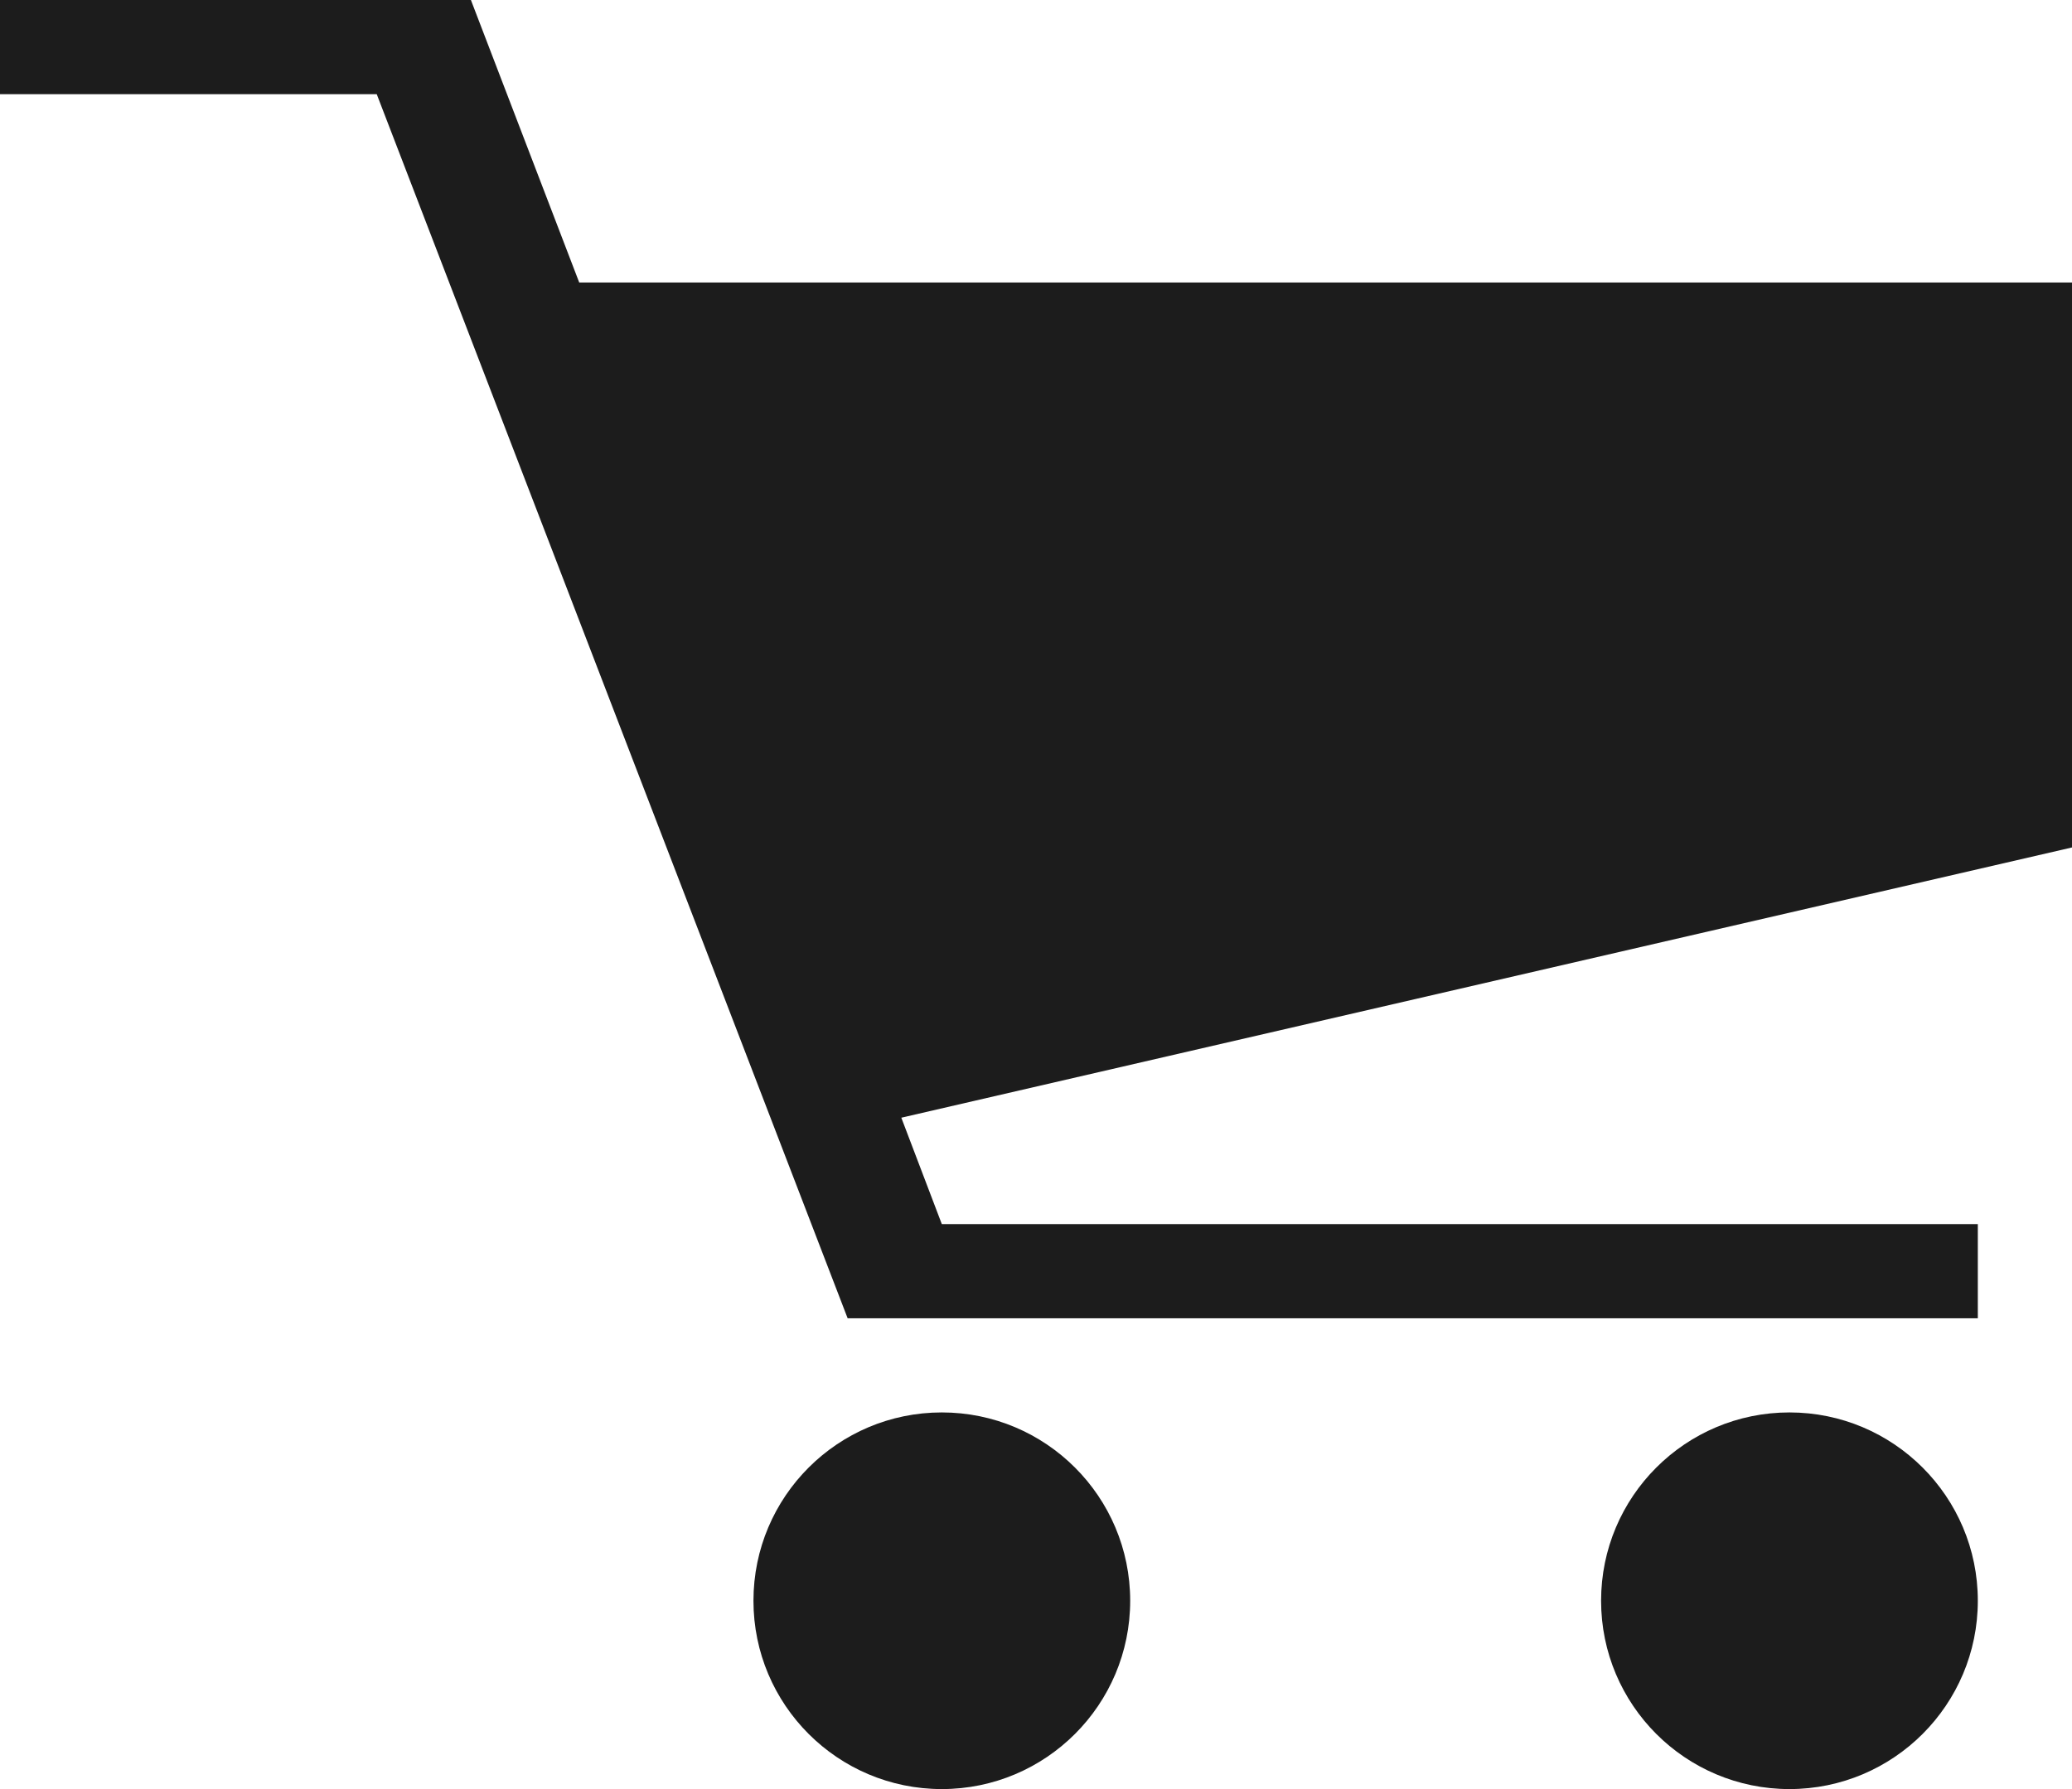 <?xml version="1.0" encoding="utf-8"?>
<!-- Generator: Adobe Illustrator 23.0.1, SVG Export Plug-In . SVG Version: 6.00 Build 0)  -->
<svg version="1.1" id="Слой_1" xmlns="http://www.w3.org/2000/svg" xmlns:xlink="http://www.w3.org/1999/xlink" x="0px" y="0px"
	 viewBox="0 0 22 19" style="enable-background:new 0 0 22 19;" xml:space="preserve">
<style type="text/css">
	.st0{fill:#FF2E2E;}
	.st1{fill:#FFFFFF;}
	.st2{fill:#787878;}
	.st3{fill:#1C1C1C;}
	.st4{fill:#FFCE00;}
	.st5{fill:#A0A1A2;}
	.st6{fill:#BBBBBB;}
	.st7{fill:none;stroke:#BBBBBB;stroke-width:2;stroke-linecap:round;stroke-linejoin:round;}
	.st8{fill:none;stroke:#FF2E2E;stroke-width:2;stroke-linecap:round;stroke-linejoin:round;}
	.st9{fill:#FF2F2F;}
	.st10{fill:#FFDA17;}
	.st11{fill:#2F9A41;}
	.st12{fill:#EE2A23;}
	.st13{fill:#4348A8;}
	.st14{fill:#EB001B;}
	.st15{fill:#F79E1B;}
	.st16{fill:#FF5F00;}
	.st17{fill:none;stroke:#FFFFFF;stroke-width:2;stroke-linecap:round;stroke-linejoin:round;}
	.st18{fill:#DBD5CC;}
	.st19{fill:none;stroke:#787878;stroke-width:2;stroke-linecap:round;stroke-linejoin:round;}
	.st20{fill:none;stroke:#1C1C1C;stroke-width:2;stroke-linecap:round;stroke-linejoin:round;}
	.st21{fill:#FFF3E4;}
	.st22{fill:#BD9C79;}
	.st23{fill:#1D1D1F;}
</style>
<g>
	<circle class="st3" cx="10" cy="17" r="2"/>
	<circle class="st3" cx="19" cy="17" r="2"/>
	<polygon class="st3" points="22,3 6.15,3 5,0 4,0 0,0 0,1 4,1 9,14 21,14 21,13 10,13 9.57,11.87 22,9 	"/>
</g>
</svg>
